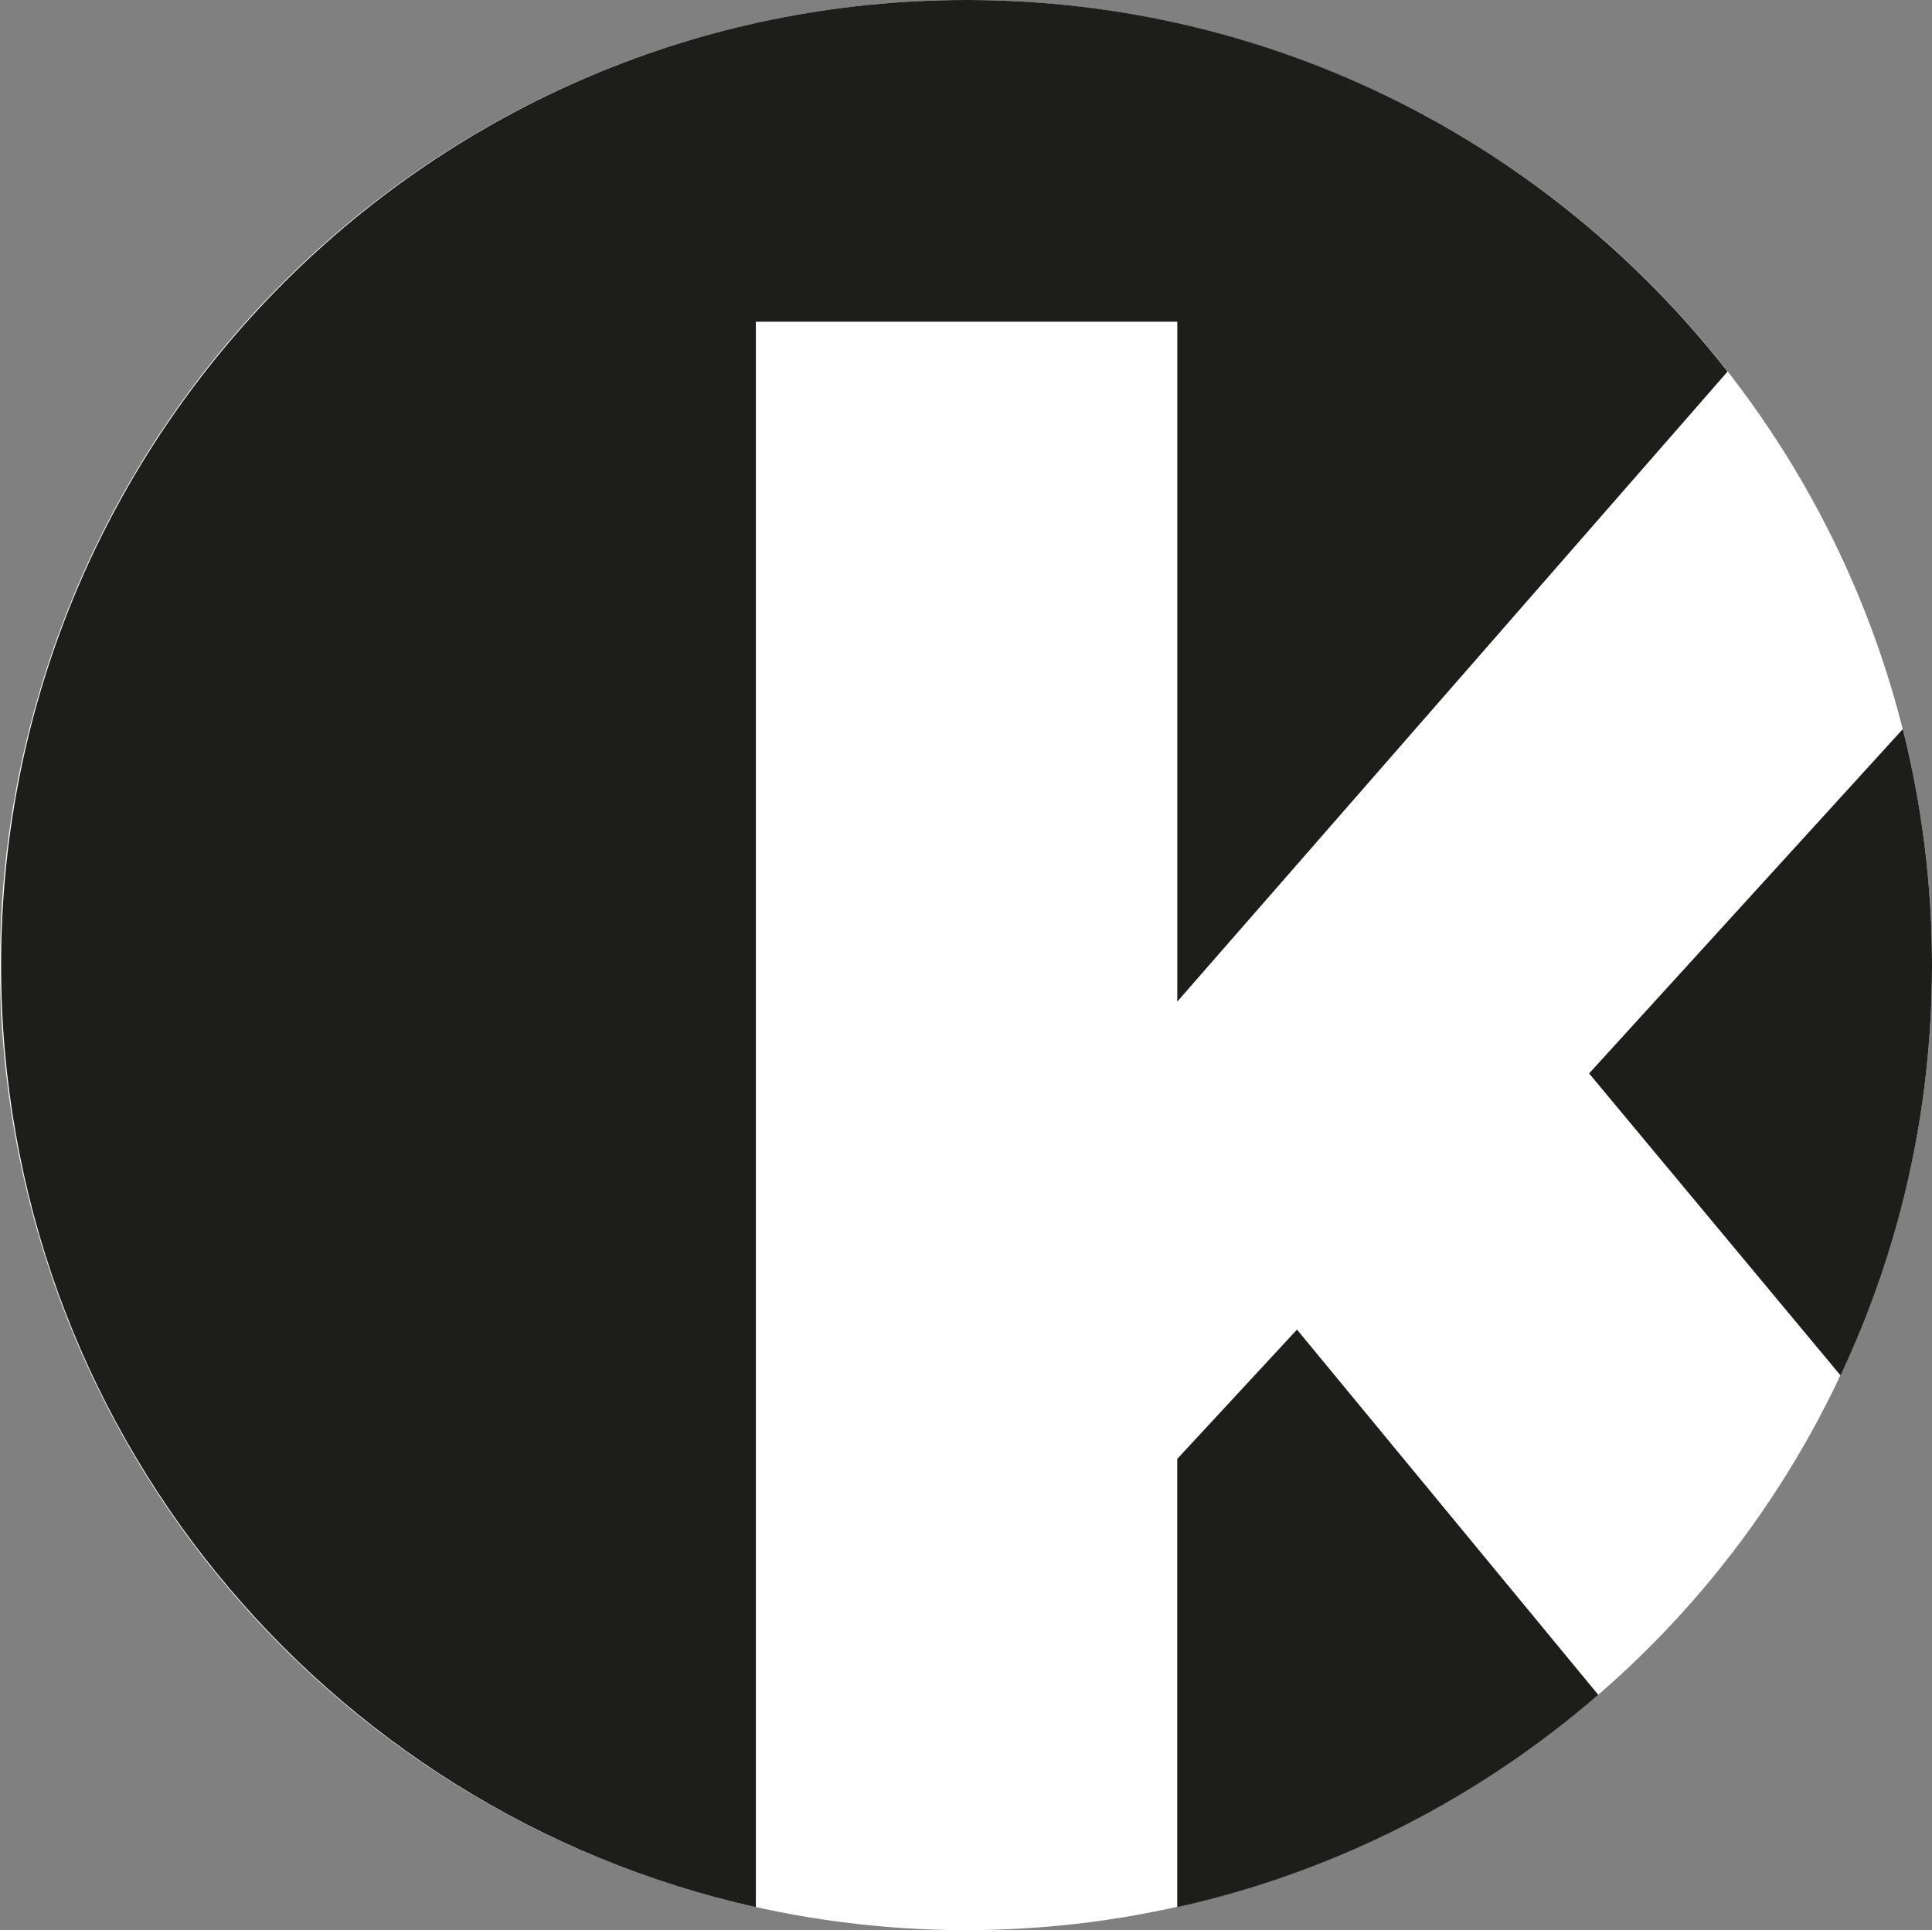 <?xml version="1.0" encoding="UTF-8"?>
<svg id="Ebene_1" data-name="Ebene 1" xmlns="http://www.w3.org/2000/svg" viewBox="0 0 510.29 509.92">
  <rect x="0" y="0" width="510.29" height="509.92" fill="#808080" stroke="none"/>
  <defs>
    <style>
      .cls-1 {
        fill: #1d1d1b;
      }

      .cls-1, .cls-2 {
        stroke-width: 0px;
      }

      .cls-2 {
        fill: #fff;
      }
    </style>
  </defs>
  <ellipse class="cls-2" cx="255.15" cy="254.96" rx="255.15" ry="254.96"/>
  <path class="cls-1" d="M310.94,385.41v118.43c41.89-9.33,79.87-28.95,111.2-56.09l-79.57-96.49-31.62,34.15h0Z"/>
  <path class="cls-1" d="M502.57,192.63l-82.85,90.96,66.41,79.78c15.47-32.89,24.16-69.61,24.16-108.37,0-21.52-2.7-42.41-7.72-62.38h0Z"/>
  <path class="cls-1" d="M199.64,487.88V85h111.31v179.61l145.34-166.44C409.62,38.45,336.97,0,255.29,0,114.46,0,.29,114.17.29,255c0,121.71,85.29,223.43,199.35,248.84v-15.96Z"/>
</svg>